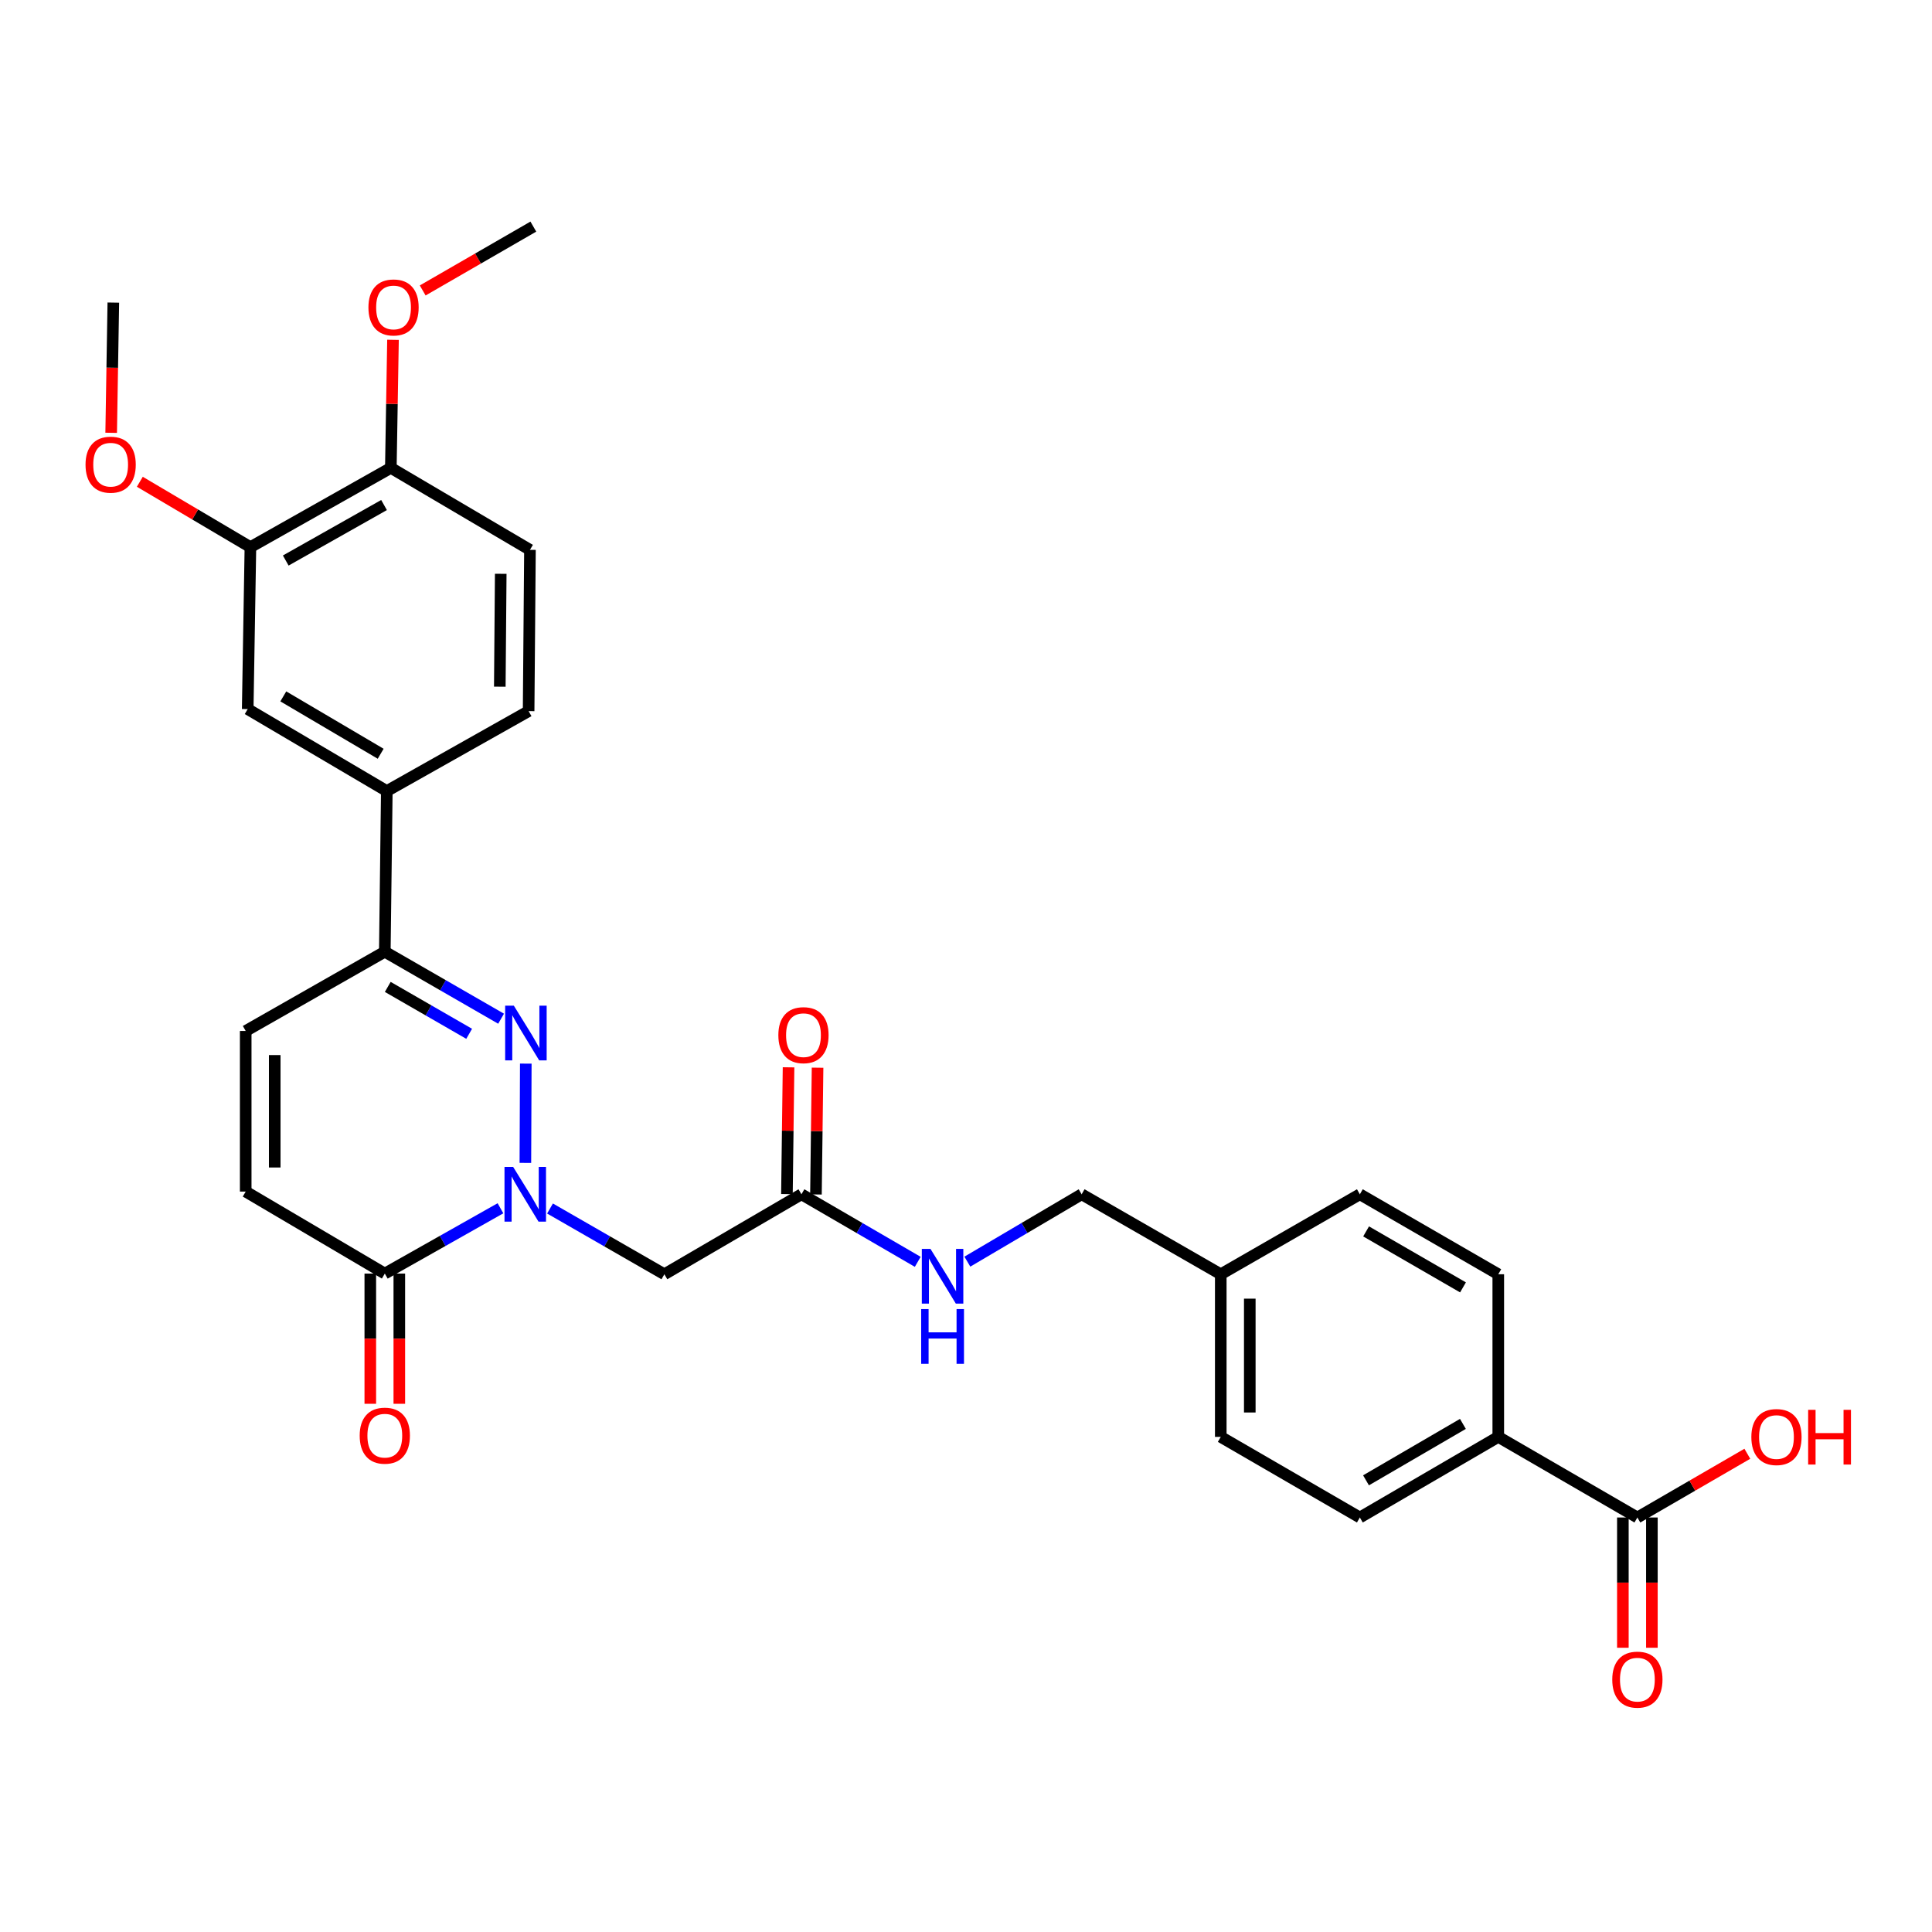<?xml version='1.0' encoding='iso-8859-1'?>
<svg version='1.1' baseProfile='full'
              xmlns='http://www.w3.org/2000/svg'
                      xmlns:rdkit='http://www.rdkit.org/xml'
                      xmlns:xlink='http://www.w3.org/1999/xlink'
                  xml:space='preserve'
width='1000px' height='1000px' viewBox='0 0 1000 1000'>
<!-- END OF HEADER -->
<rect style='opacity:1.0;fill:#FFFFFF;stroke:none' width='1000' height='1000' x='0' y='0'> </rect>
<path class='bond-0' d='M 271.934,601.909 L 272.145,550.523' style='fill:none;fill-rule:evenodd;stroke:#0000FF;stroke-width:6px;stroke-linecap:butt;stroke-linejoin:miter;stroke-opacity:1' />
<path class='bond-1' d='M 259.041,625.399 L 229.108,642.302' style='fill:none;fill-rule:evenodd;stroke:#0000FF;stroke-width:6px;stroke-linecap:butt;stroke-linejoin:miter;stroke-opacity:1' />
<path class='bond-1' d='M 229.108,642.302 L 199.176,659.204' style='fill:none;fill-rule:evenodd;stroke:#000000;stroke-width:6px;stroke-linecap:butt;stroke-linejoin:miter;stroke-opacity:1' />
<path class='bond-3' d='M 284.684,625.524 L 314.28,642.54' style='fill:none;fill-rule:evenodd;stroke:#0000FF;stroke-width:6px;stroke-linecap:butt;stroke-linejoin:miter;stroke-opacity:1' />
<path class='bond-3' d='M 314.28,642.54 L 343.875,659.555' style='fill:none;fill-rule:evenodd;stroke:#000000;stroke-width:6px;stroke-linecap:butt;stroke-linejoin:miter;stroke-opacity:1' />
<path class='bond-2' d='M 259.363,527.281 L 229.269,509.944' style='fill:none;fill-rule:evenodd;stroke:#0000FF;stroke-width:6px;stroke-linecap:butt;stroke-linejoin:miter;stroke-opacity:1' />
<path class='bond-2' d='M 229.269,509.944 L 199.176,492.608' style='fill:none;fill-rule:evenodd;stroke:#000000;stroke-width:6px;stroke-linecap:butt;stroke-linejoin:miter;stroke-opacity:1' />
<path class='bond-2' d='M 242.836,535.095 L 221.771,522.96' style='fill:none;fill-rule:evenodd;stroke:#0000FF;stroke-width:6px;stroke-linecap:butt;stroke-linejoin:miter;stroke-opacity:1' />
<path class='bond-2' d='M 221.771,522.96 L 200.705,510.824' style='fill:none;fill-rule:evenodd;stroke:#000000;stroke-width:6px;stroke-linecap:butt;stroke-linejoin:miter;stroke-opacity:1' />
<path class='bond-4' d='M 199.176,659.204 L 127.176,616.762' style='fill:none;fill-rule:evenodd;stroke:#000000;stroke-width:6px;stroke-linecap:butt;stroke-linejoin:miter;stroke-opacity:1' />
<path class='bond-14' d='M 191.665,659.204 L 191.665,692.9' style='fill:none;fill-rule:evenodd;stroke:#000000;stroke-width:6px;stroke-linecap:butt;stroke-linejoin:miter;stroke-opacity:1' />
<path class='bond-14' d='M 191.665,692.9 L 191.665,726.597' style='fill:none;fill-rule:evenodd;stroke:#FF0000;stroke-width:6px;stroke-linecap:butt;stroke-linejoin:miter;stroke-opacity:1' />
<path class='bond-14' d='M 206.686,659.204 L 206.686,692.9' style='fill:none;fill-rule:evenodd;stroke:#000000;stroke-width:6px;stroke-linecap:butt;stroke-linejoin:miter;stroke-opacity:1' />
<path class='bond-14' d='M 206.686,692.9 L 206.686,726.597' style='fill:none;fill-rule:evenodd;stroke:#FF0000;stroke-width:6px;stroke-linecap:butt;stroke-linejoin:miter;stroke-opacity:1' />
<path class='bond-6' d='M 199.176,492.608 L 200.21,409.451' style='fill:none;fill-rule:evenodd;stroke:#000000;stroke-width:6px;stroke-linecap:butt;stroke-linejoin:miter;stroke-opacity:1' />
<path class='bond-30' d='M 199.176,492.608 L 127.176,533.631' style='fill:none;fill-rule:evenodd;stroke:#000000;stroke-width:6px;stroke-linecap:butt;stroke-linejoin:miter;stroke-opacity:1' />
<path class='bond-7' d='M 343.875,659.555 L 414.823,618.156' style='fill:none;fill-rule:evenodd;stroke:#000000;stroke-width:6px;stroke-linecap:butt;stroke-linejoin:miter;stroke-opacity:1' />
<path class='bond-5' d='M 127.176,616.762 L 127.176,533.631' style='fill:none;fill-rule:evenodd;stroke:#000000;stroke-width:6px;stroke-linecap:butt;stroke-linejoin:miter;stroke-opacity:1' />
<path class='bond-5' d='M 142.197,604.293 L 142.197,546.101' style='fill:none;fill-rule:evenodd;stroke:#000000;stroke-width:6px;stroke-linecap:butt;stroke-linejoin:miter;stroke-opacity:1' />
<path class='bond-9' d='M 200.21,409.451 L 128.211,367.026' style='fill:none;fill-rule:evenodd;stroke:#000000;stroke-width:6px;stroke-linecap:butt;stroke-linejoin:miter;stroke-opacity:1' />
<path class='bond-9' d='M 197.036,390.146 L 146.636,360.448' style='fill:none;fill-rule:evenodd;stroke:#000000;stroke-width:6px;stroke-linecap:butt;stroke-linejoin:miter;stroke-opacity:1' />
<path class='bond-16' d='M 200.21,409.451 L 273.612,368.077' style='fill:none;fill-rule:evenodd;stroke:#000000;stroke-width:6px;stroke-linecap:butt;stroke-linejoin:miter;stroke-opacity:1' />
<path class='bond-12' d='M 414.823,618.156 L 444.923,635.64' style='fill:none;fill-rule:evenodd;stroke:#000000;stroke-width:6px;stroke-linecap:butt;stroke-linejoin:miter;stroke-opacity:1' />
<path class='bond-12' d='M 444.923,635.64 L 475.022,653.124' style='fill:none;fill-rule:evenodd;stroke:#0000FF;stroke-width:6px;stroke-linecap:butt;stroke-linejoin:miter;stroke-opacity:1' />
<path class='bond-17' d='M 422.333,618.252 L 422.752,585.443' style='fill:none;fill-rule:evenodd;stroke:#000000;stroke-width:6px;stroke-linecap:butt;stroke-linejoin:miter;stroke-opacity:1' />
<path class='bond-17' d='M 422.752,585.443 L 423.17,552.634' style='fill:none;fill-rule:evenodd;stroke:#FF0000;stroke-width:6px;stroke-linecap:butt;stroke-linejoin:miter;stroke-opacity:1' />
<path class='bond-17' d='M 407.314,618.06 L 407.732,585.251' style='fill:none;fill-rule:evenodd;stroke:#000000;stroke-width:6px;stroke-linecap:butt;stroke-linejoin:miter;stroke-opacity:1' />
<path class='bond-17' d='M 407.732,585.251 L 408.151,552.442' style='fill:none;fill-rule:evenodd;stroke:#FF0000;stroke-width:6px;stroke-linecap:butt;stroke-linejoin:miter;stroke-opacity:1' />
<path class='bond-8' d='M 847.504,785.454 L 775.505,743.729' style='fill:none;fill-rule:evenodd;stroke:#000000;stroke-width:6px;stroke-linecap:butt;stroke-linejoin:miter;stroke-opacity:1' />
<path class='bond-15' d='M 839.994,785.454 L 839.994,819.166' style='fill:none;fill-rule:evenodd;stroke:#000000;stroke-width:6px;stroke-linecap:butt;stroke-linejoin:miter;stroke-opacity:1' />
<path class='bond-15' d='M 839.994,819.166 L 839.994,852.878' style='fill:none;fill-rule:evenodd;stroke:#FF0000;stroke-width:6px;stroke-linecap:butt;stroke-linejoin:miter;stroke-opacity:1' />
<path class='bond-15' d='M 855.015,785.454 L 855.015,819.166' style='fill:none;fill-rule:evenodd;stroke:#000000;stroke-width:6px;stroke-linecap:butt;stroke-linejoin:miter;stroke-opacity:1' />
<path class='bond-15' d='M 855.015,819.166 L 855.015,852.878' style='fill:none;fill-rule:evenodd;stroke:#FF0000;stroke-width:6px;stroke-linecap:butt;stroke-linejoin:miter;stroke-opacity:1' />
<path class='bond-21' d='M 847.504,785.454 L 875.96,768.962' style='fill:none;fill-rule:evenodd;stroke:#000000;stroke-width:6px;stroke-linecap:butt;stroke-linejoin:miter;stroke-opacity:1' />
<path class='bond-21' d='M 875.96,768.962 L 904.415,752.469' style='fill:none;fill-rule:evenodd;stroke:#FF0000;stroke-width:6px;stroke-linecap:butt;stroke-linejoin:miter;stroke-opacity:1' />
<path class='bond-10' d='M 128.211,367.026 L 129.613,283.202' style='fill:none;fill-rule:evenodd;stroke:#000000;stroke-width:6px;stroke-linecap:butt;stroke-linejoin:miter;stroke-opacity:1' />
<path class='bond-24' d='M 129.613,283.202 L 100.992,266.282' style='fill:none;fill-rule:evenodd;stroke:#000000;stroke-width:6px;stroke-linecap:butt;stroke-linejoin:miter;stroke-opacity:1' />
<path class='bond-24' d='M 100.992,266.282 L 72.372,249.362' style='fill:none;fill-rule:evenodd;stroke:#FF0000;stroke-width:6px;stroke-linecap:butt;stroke-linejoin:miter;stroke-opacity:1' />
<path class='bond-31' d='M 129.613,283.202 L 202.297,242.17' style='fill:none;fill-rule:evenodd;stroke:#000000;stroke-width:6px;stroke-linecap:butt;stroke-linejoin:miter;stroke-opacity:1' />
<path class='bond-31' d='M 147.9,290.127 L 198.778,261.405' style='fill:none;fill-rule:evenodd;stroke:#000000;stroke-width:6px;stroke-linecap:butt;stroke-linejoin:miter;stroke-opacity:1' />
<path class='bond-11' d='M 775.505,743.729 L 703.856,785.454' style='fill:none;fill-rule:evenodd;stroke:#000000;stroke-width:6px;stroke-linecap:butt;stroke-linejoin:miter;stroke-opacity:1' />
<path class='bond-11' d='M 757.199,737.008 L 707.044,766.215' style='fill:none;fill-rule:evenodd;stroke:#000000;stroke-width:6px;stroke-linecap:butt;stroke-linejoin:miter;stroke-opacity:1' />
<path class='bond-32' d='M 775.505,743.729 L 775.505,659.555' style='fill:none;fill-rule:evenodd;stroke:#000000;stroke-width:6px;stroke-linecap:butt;stroke-linejoin:miter;stroke-opacity:1' />
<path class='bond-22' d='M 500.703,653.027 L 530.28,635.591' style='fill:none;fill-rule:evenodd;stroke:#0000FF;stroke-width:6px;stroke-linecap:butt;stroke-linejoin:miter;stroke-opacity:1' />
<path class='bond-22' d='M 530.28,635.591 L 559.857,618.156' style='fill:none;fill-rule:evenodd;stroke:#000000;stroke-width:6px;stroke-linecap:butt;stroke-linejoin:miter;stroke-opacity:1' />
<path class='bond-13' d='M 202.297,242.17 L 274.304,284.604' style='fill:none;fill-rule:evenodd;stroke:#000000;stroke-width:6px;stroke-linecap:butt;stroke-linejoin:miter;stroke-opacity:1' />
<path class='bond-27' d='M 202.297,242.17 L 202.855,209.028' style='fill:none;fill-rule:evenodd;stroke:#000000;stroke-width:6px;stroke-linecap:butt;stroke-linejoin:miter;stroke-opacity:1' />
<path class='bond-27' d='M 202.855,209.028 L 203.414,175.885' style='fill:none;fill-rule:evenodd;stroke:#FF0000;stroke-width:6px;stroke-linecap:butt;stroke-linejoin:miter;stroke-opacity:1' />
<path class='bond-18' d='M 273.612,368.077 L 274.304,284.604' style='fill:none;fill-rule:evenodd;stroke:#000000;stroke-width:6px;stroke-linecap:butt;stroke-linejoin:miter;stroke-opacity:1' />
<path class='bond-18' d='M 258.695,355.431 L 259.18,297' style='fill:none;fill-rule:evenodd;stroke:#000000;stroke-width:6px;stroke-linecap:butt;stroke-linejoin:miter;stroke-opacity:1' />
<path class='bond-19' d='M 775.505,659.555 L 703.856,618.156' style='fill:none;fill-rule:evenodd;stroke:#000000;stroke-width:6px;stroke-linecap:butt;stroke-linejoin:miter;stroke-opacity:1' />
<path class='bond-19' d='M 757.243,666.351 L 707.089,637.372' style='fill:none;fill-rule:evenodd;stroke:#000000;stroke-width:6px;stroke-linecap:butt;stroke-linejoin:miter;stroke-opacity:1' />
<path class='bond-20' d='M 703.856,785.454 L 631.865,743.729' style='fill:none;fill-rule:evenodd;stroke:#000000;stroke-width:6px;stroke-linecap:butt;stroke-linejoin:miter;stroke-opacity:1' />
<path class='bond-23' d='M 559.857,618.156 L 631.865,659.555' style='fill:none;fill-rule:evenodd;stroke:#000000;stroke-width:6px;stroke-linecap:butt;stroke-linejoin:miter;stroke-opacity:1' />
<path class='bond-25' d='M 631.865,659.555 L 703.856,618.156' style='fill:none;fill-rule:evenodd;stroke:#000000;stroke-width:6px;stroke-linecap:butt;stroke-linejoin:miter;stroke-opacity:1' />
<path class='bond-26' d='M 631.865,659.555 L 631.865,743.729' style='fill:none;fill-rule:evenodd;stroke:#000000;stroke-width:6px;stroke-linecap:butt;stroke-linejoin:miter;stroke-opacity:1' />
<path class='bond-26' d='M 646.886,672.181 L 646.886,731.103' style='fill:none;fill-rule:evenodd;stroke:#000000;stroke-width:6px;stroke-linecap:butt;stroke-linejoin:miter;stroke-opacity:1' />
<path class='bond-28' d='M 57.542,224.019 L 58.099,190.318' style='fill:none;fill-rule:evenodd;stroke:#FF0000;stroke-width:6px;stroke-linecap:butt;stroke-linejoin:miter;stroke-opacity:1' />
<path class='bond-28' d='M 58.099,190.318 L 58.656,156.618' style='fill:none;fill-rule:evenodd;stroke:#000000;stroke-width:6px;stroke-linecap:butt;stroke-linejoin:miter;stroke-opacity:1' />
<path class='bond-29' d='M 218.787,150.339 L 247.422,133.814' style='fill:none;fill-rule:evenodd;stroke:#FF0000;stroke-width:6px;stroke-linecap:butt;stroke-linejoin:miter;stroke-opacity:1' />
<path class='bond-29' d='M 247.422,133.814 L 276.057,117.289' style='fill:none;fill-rule:evenodd;stroke:#000000;stroke-width:6px;stroke-linecap:butt;stroke-linejoin:miter;stroke-opacity:1' />
<path  class='atom-0' d='M 265.608 603.996
L 274.888 618.996
Q 275.808 620.476, 277.288 623.156
Q 278.768 625.836, 278.848 625.996
L 278.848 603.996
L 282.608 603.996
L 282.608 632.316
L 278.728 632.316
L 268.768 615.916
Q 267.608 613.996, 266.368 611.796
Q 265.168 609.596, 264.808 608.916
L 264.808 632.316
L 261.128 632.316
L 261.128 603.996
L 265.608 603.996
' fill='#0000FF'/>
<path  class='atom-1' d='M 265.95 520.522
L 275.23 535.522
Q 276.15 537.002, 277.63 539.682
Q 279.11 542.362, 279.19 542.522
L 279.19 520.522
L 282.95 520.522
L 282.95 548.842
L 279.07 548.842
L 269.11 532.442
Q 267.95 530.522, 266.71 528.322
Q 265.51 526.122, 265.15 525.442
L 265.15 548.842
L 261.47 548.842
L 261.47 520.522
L 265.95 520.522
' fill='#0000FF'/>
<path  class='atom-13' d='M 481.614 646.43
L 490.894 661.43
Q 491.814 662.91, 493.294 665.59
Q 494.774 668.27, 494.854 668.43
L 494.854 646.43
L 498.614 646.43
L 498.614 674.75
L 494.734 674.75
L 484.774 658.35
Q 483.614 656.43, 482.374 654.23
Q 481.174 652.03, 480.814 651.35
L 480.814 674.75
L 477.134 674.75
L 477.134 646.43
L 481.614 646.43
' fill='#0000FF'/>
<path  class='atom-13' d='M 476.794 677.582
L 480.634 677.582
L 480.634 689.622
L 495.114 689.622
L 495.114 677.582
L 498.954 677.582
L 498.954 705.902
L 495.114 705.902
L 495.114 692.822
L 480.634 692.822
L 480.634 705.902
L 476.794 705.902
L 476.794 677.582
' fill='#0000FF'/>
<path  class='atom-15' d='M 186.176 743.092
Q 186.176 736.292, 189.536 732.492
Q 192.896 728.692, 199.176 728.692
Q 205.456 728.692, 208.816 732.492
Q 212.176 736.292, 212.176 743.092
Q 212.176 749.972, 208.776 753.892
Q 205.376 757.772, 199.176 757.772
Q 192.936 757.772, 189.536 753.892
Q 186.176 750.012, 186.176 743.092
M 199.176 754.572
Q 203.496 754.572, 205.816 751.692
Q 208.176 748.772, 208.176 743.092
Q 208.176 737.532, 205.816 734.732
Q 203.496 731.892, 199.176 731.892
Q 194.856 731.892, 192.496 734.692
Q 190.176 737.492, 190.176 743.092
Q 190.176 748.812, 192.496 751.692
Q 194.856 754.572, 199.176 754.572
' fill='#FF0000'/>
<path  class='atom-16' d='M 834.504 869.374
Q 834.504 862.574, 837.864 858.774
Q 841.224 854.974, 847.504 854.974
Q 853.784 854.974, 857.144 858.774
Q 860.504 862.574, 860.504 869.374
Q 860.504 876.254, 857.104 880.174
Q 853.704 884.054, 847.504 884.054
Q 841.264 884.054, 837.864 880.174
Q 834.504 876.294, 834.504 869.374
M 847.504 880.854
Q 851.824 880.854, 854.144 877.974
Q 856.504 875.054, 856.504 869.374
Q 856.504 863.814, 854.144 861.014
Q 851.824 858.174, 847.504 858.174
Q 843.184 858.174, 840.824 860.974
Q 838.504 863.774, 838.504 869.374
Q 838.504 875.094, 840.824 877.974
Q 843.184 880.854, 847.504 880.854
' fill='#FF0000'/>
<path  class='atom-18' d='M 402.875 535.797
Q 402.875 528.997, 406.235 525.197
Q 409.595 521.397, 415.875 521.397
Q 422.155 521.397, 425.515 525.197
Q 428.875 528.997, 428.875 535.797
Q 428.875 542.677, 425.475 546.597
Q 422.075 550.477, 415.875 550.477
Q 409.635 550.477, 406.235 546.597
Q 402.875 542.717, 402.875 535.797
M 415.875 547.277
Q 420.195 547.277, 422.515 544.397
Q 424.875 541.477, 424.875 535.797
Q 424.875 530.237, 422.515 527.437
Q 420.195 524.597, 415.875 524.597
Q 411.555 524.597, 409.195 527.397
Q 406.875 530.197, 406.875 535.797
Q 406.875 541.517, 409.195 544.397
Q 411.555 547.277, 415.875 547.277
' fill='#FF0000'/>
<path  class='atom-22' d='M 906.495 743.809
Q 906.495 737.009, 909.855 733.209
Q 913.215 729.409, 919.495 729.409
Q 925.775 729.409, 929.135 733.209
Q 932.495 737.009, 932.495 743.809
Q 932.495 750.689, 929.095 754.609
Q 925.695 758.489, 919.495 758.489
Q 913.255 758.489, 909.855 754.609
Q 906.495 750.729, 906.495 743.809
M 919.495 755.289
Q 923.815 755.289, 926.135 752.409
Q 928.495 749.489, 928.495 743.809
Q 928.495 738.249, 926.135 735.449
Q 923.815 732.609, 919.495 732.609
Q 915.175 732.609, 912.815 735.409
Q 910.495 738.209, 910.495 743.809
Q 910.495 749.529, 912.815 752.409
Q 915.175 755.289, 919.495 755.289
' fill='#FF0000'/>
<path  class='atom-22' d='M 935.895 729.729
L 939.735 729.729
L 939.735 741.769
L 954.215 741.769
L 954.215 729.729
L 958.055 729.729
L 958.055 758.049
L 954.215 758.049
L 954.215 744.969
L 939.735 744.969
L 939.735 758.049
L 935.895 758.049
L 935.895 729.729
' fill='#FF0000'/>
<path  class='atom-25' d='M 44.271 240.514
Q 44.271 233.714, 47.631 229.914
Q 50.991 226.114, 57.271 226.114
Q 63.551 226.114, 66.911 229.914
Q 70.271 233.714, 70.271 240.514
Q 70.271 247.394, 66.871 251.314
Q 63.471 255.194, 57.271 255.194
Q 51.031 255.194, 47.631 251.314
Q 44.271 247.434, 44.271 240.514
M 57.271 251.994
Q 61.591 251.994, 63.911 249.114
Q 66.271 246.194, 66.271 240.514
Q 66.271 234.954, 63.911 232.154
Q 61.591 229.314, 57.271 229.314
Q 52.951 229.314, 50.591 232.114
Q 48.271 234.914, 48.271 240.514
Q 48.271 246.234, 50.591 249.114
Q 52.951 251.994, 57.271 251.994
' fill='#FF0000'/>
<path  class='atom-28' d='M 190.698 159.127
Q 190.698 152.327, 194.058 148.527
Q 197.418 144.727, 203.698 144.727
Q 209.978 144.727, 213.338 148.527
Q 216.698 152.327, 216.698 159.127
Q 216.698 166.007, 213.298 169.927
Q 209.898 173.807, 203.698 173.807
Q 197.458 173.807, 194.058 169.927
Q 190.698 166.047, 190.698 159.127
M 203.698 170.607
Q 208.018 170.607, 210.338 167.727
Q 212.698 164.807, 212.698 159.127
Q 212.698 153.567, 210.338 150.767
Q 208.018 147.927, 203.698 147.927
Q 199.378 147.927, 197.018 150.727
Q 194.698 153.527, 194.698 159.127
Q 194.698 164.847, 197.018 167.727
Q 199.378 170.607, 203.698 170.607
' fill='#FF0000'/>
</svg>
